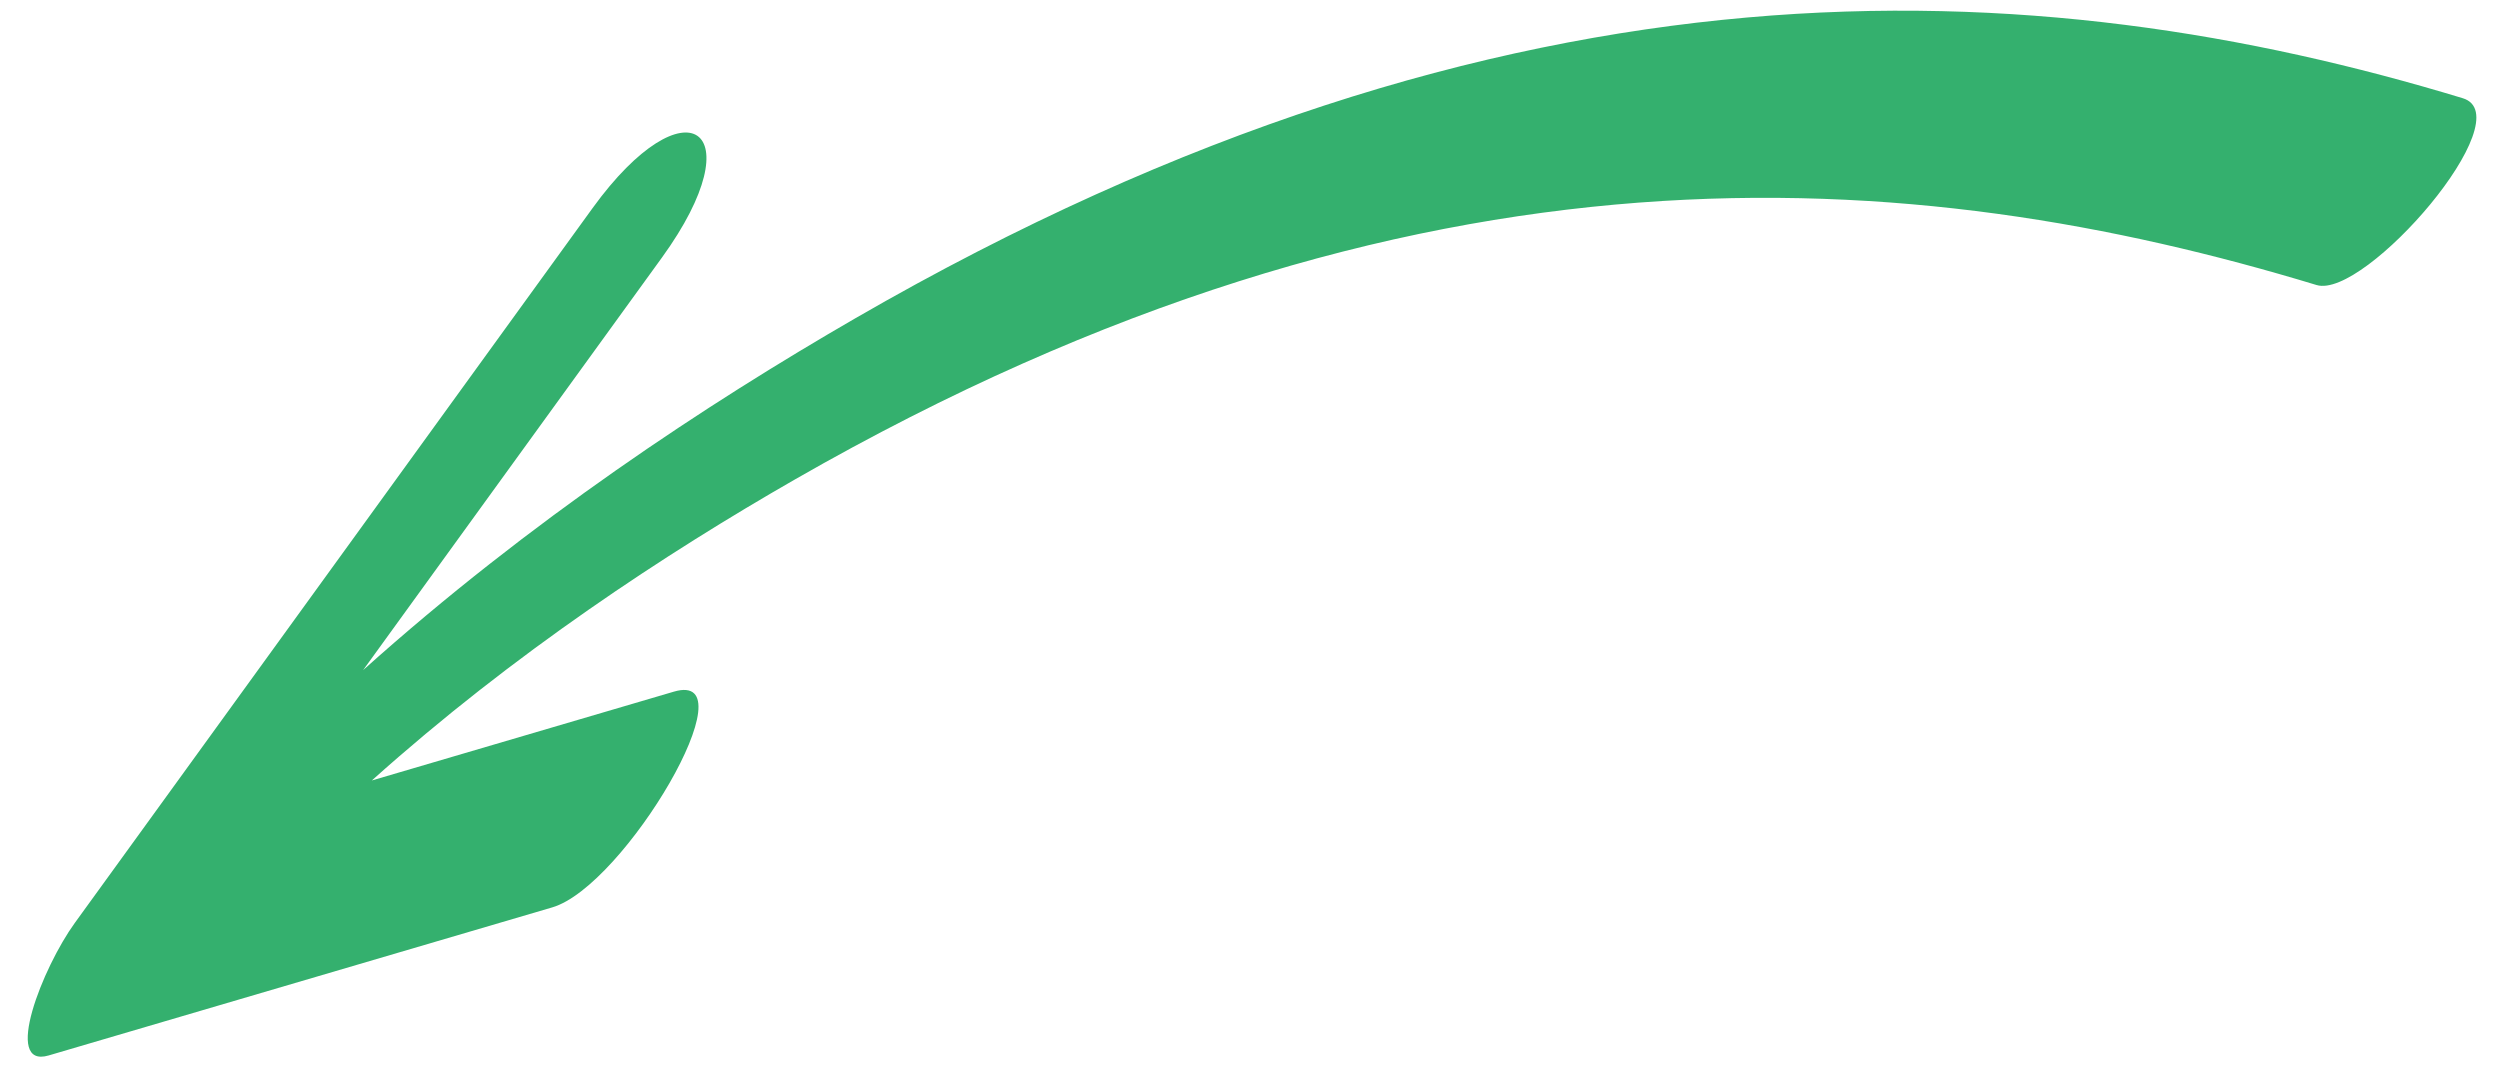 <?xml version="1.0" encoding="UTF-8"?> <svg xmlns="http://www.w3.org/2000/svg" width="68" height="29" viewBox="0 0 68 29" fill="none"> <path d="M16.117 5.662C11.423 12.142 6.73 18.622 2.036 25.102C1.158 26.313 0.066 29.079 1.325 28.708C5.891 27.366 10.456 26.023 15.021 24.681C16.99 24.102 20.463 18.186 18.329 18.813C15.591 19.619 12.852 20.424 10.114 21.229C13.974 17.766 18.125 15.047 21.61 13.048C38.56 3.324 52.093 4.439 63.011 7.753C64.326 8.152 68.637 3.172 66.986 2.671C55.457 -0.829 41.144 -1.675 23.26 8.66C19.218 10.996 14.423 14.151 9.876 18.228C12.585 14.488 15.294 10.748 18.004 7.007C20.563 3.473 18.653 2.161 16.117 5.662Z" fill="#34B06E"></path> </svg> 